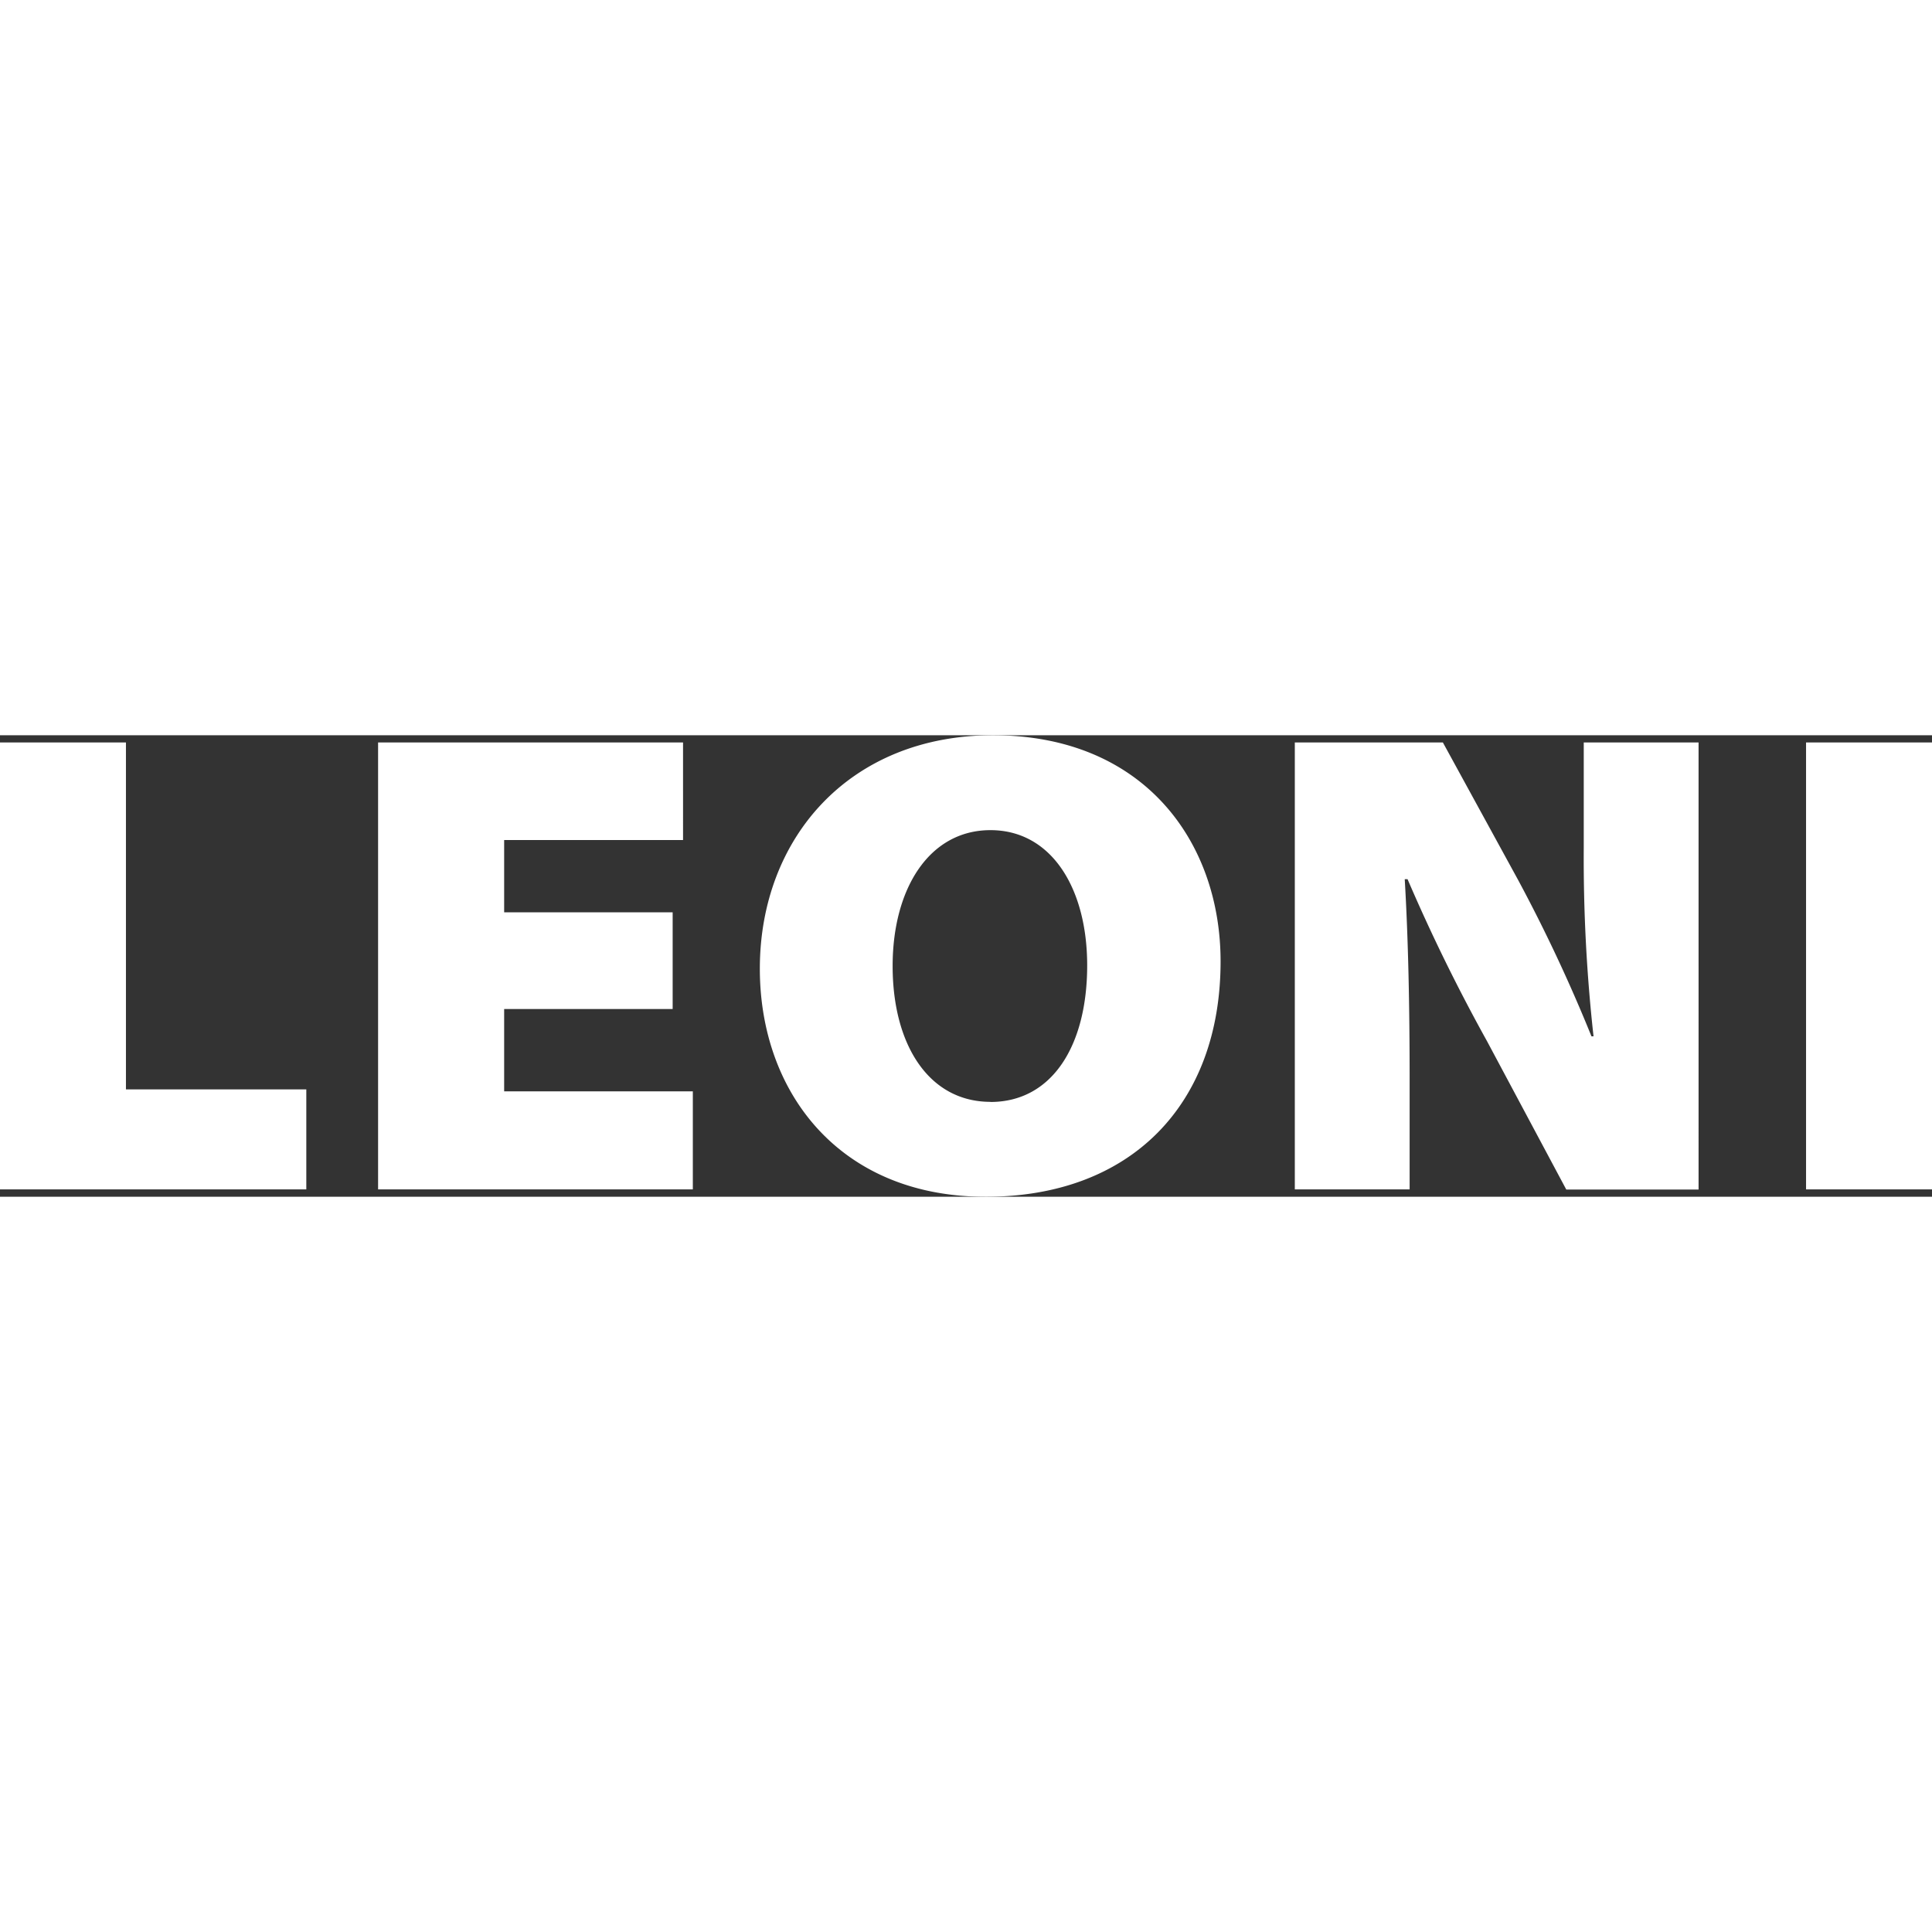 <?xml version="1.0" encoding="UTF-8"?>
<svg xmlns="http://www.w3.org/2000/svg" viewBox="0 0 158 37.74" fill="#ffffff" height="100px" width="100px" data-originalfillcolor="#002857" transform="rotate(0) scale(1, 1)">
  <rect x="0" y="0" width="158" height="37.74" fill="#333333" stroke="none"/>
  <path d="M0 37.14h25.05v-8.18H10.3V.59H0v36.55m55.01-22.66H41.23V8.57h14.63V.59H30.92v36.55h25.74v-8.02H41.23v-6.73h13.78v-7.91m25.63 23.26c11.78 0 19.18-7.48 19.18-19.25C99.82 8.73 93.56 0 81.21 0 69.42 0 62.14 8.46 62.14 19.09c0 10.14 6.55 18.65 18.45 18.65zm.36-7.76c-5 0-8-4.61-8-11.11 0-6.34 3-11.11 8-11.11s7.91 4.77 7.91 11.06c0 6.61-2.9 11.17-7.91 11.17zm34.28 7.16v-9c0-5.91-.11-11.44-.4-16.37h.23A145.88 145.88 0 0 0 121.6 25l6.49 12.15h10.82V.59h-9.39v8.63a131.74 131.74 0 0 0 .8 15.4h-.17a129.71 129.71 0 0 0-6-12.79L118 .59h-12.11v36.55zM147.7.59v36.55H158V.59h-10.3"></path>
</svg>

